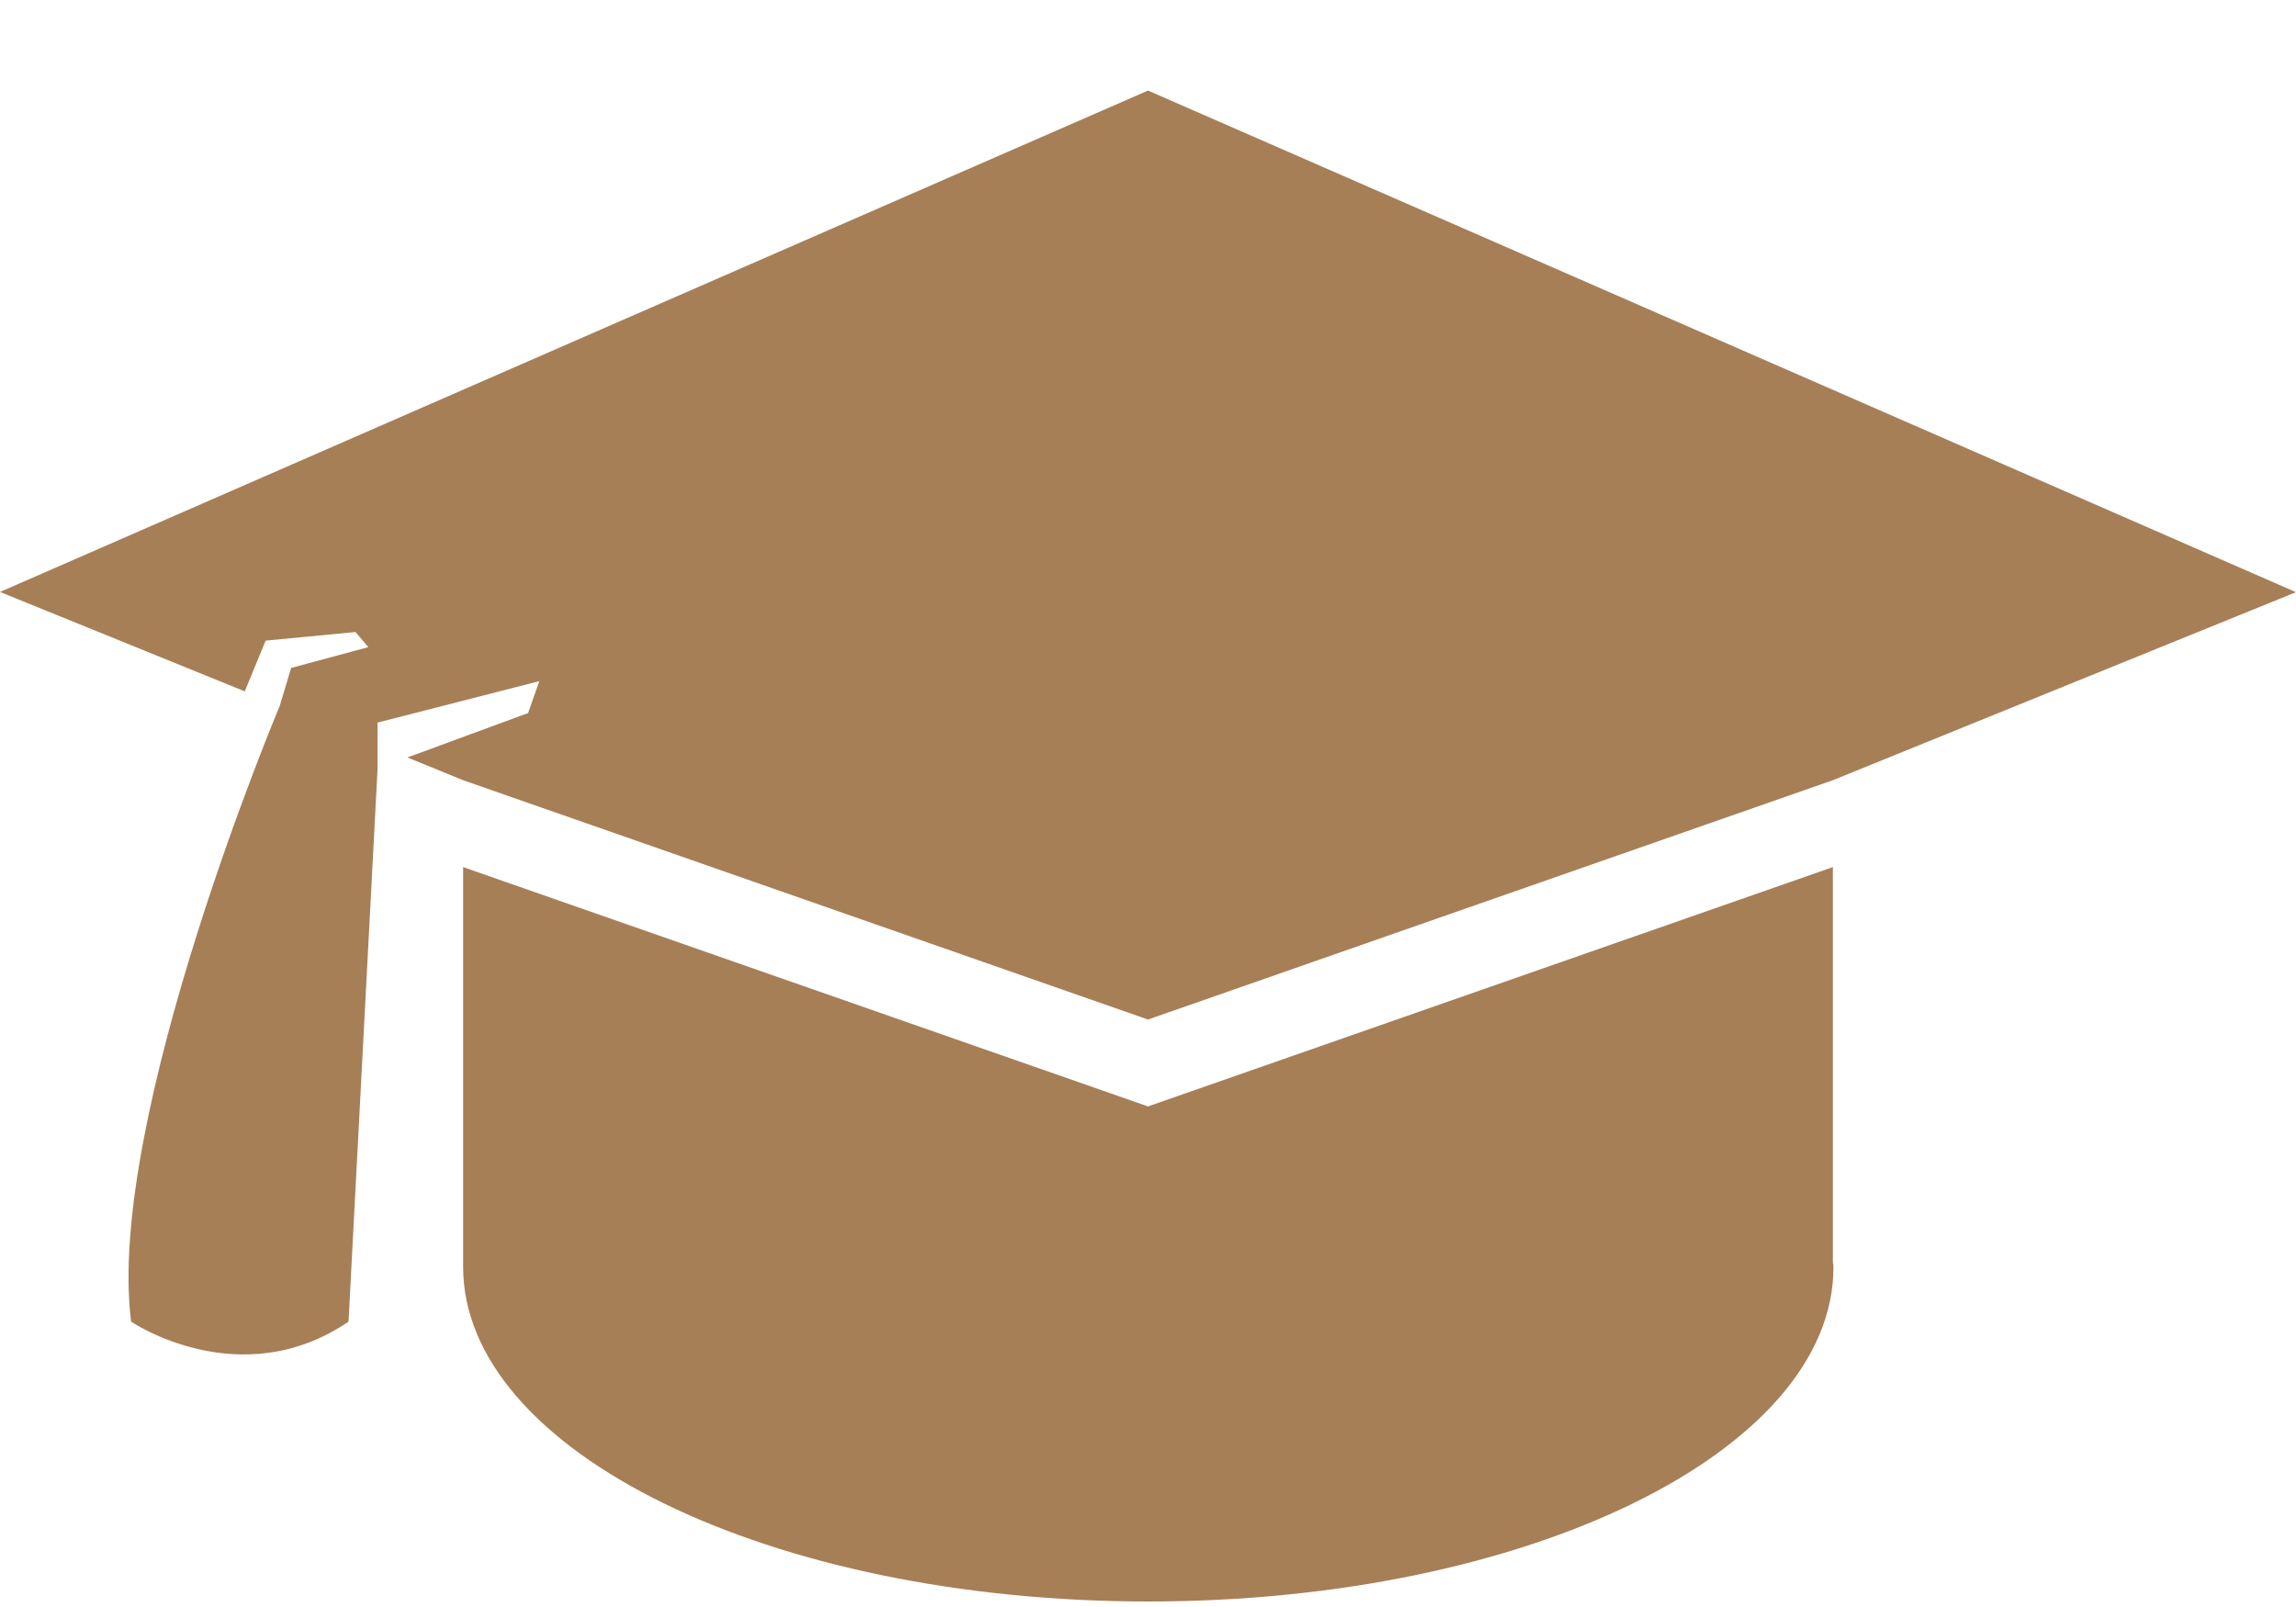 <svg width="20" height="14" viewBox="0 0 20 14" fill="none" xmlns="http://www.w3.org/2000/svg">
<path d="M10 9.639L4.034 7.554V9.604V11.035C4.034 12.644 6.706 13.952 10.002 13.952C13.299 13.952 15.971 12.647 15.971 11.038C15.971 11.027 15.969 11.012 15.966 11.001V7.554L10 9.639Z" fill="#A67F57"/>
<path d="M0 5.157L2.132 6.023L2.314 5.581L3.097 5.506L3.208 5.638L2.536 5.819L2.437 6.149C2.437 6.149 0.919 9.751 1.142 11.514C1.142 11.514 2.089 12.157 3.036 11.514L3.289 6.697V6.295L4.698 5.934L4.6 6.212L3.549 6.599L4.034 6.797L10 8.882L15.966 6.797L20 5.159L10 0.789L0 5.157Z" fill="#A67F57"/>
</svg>

